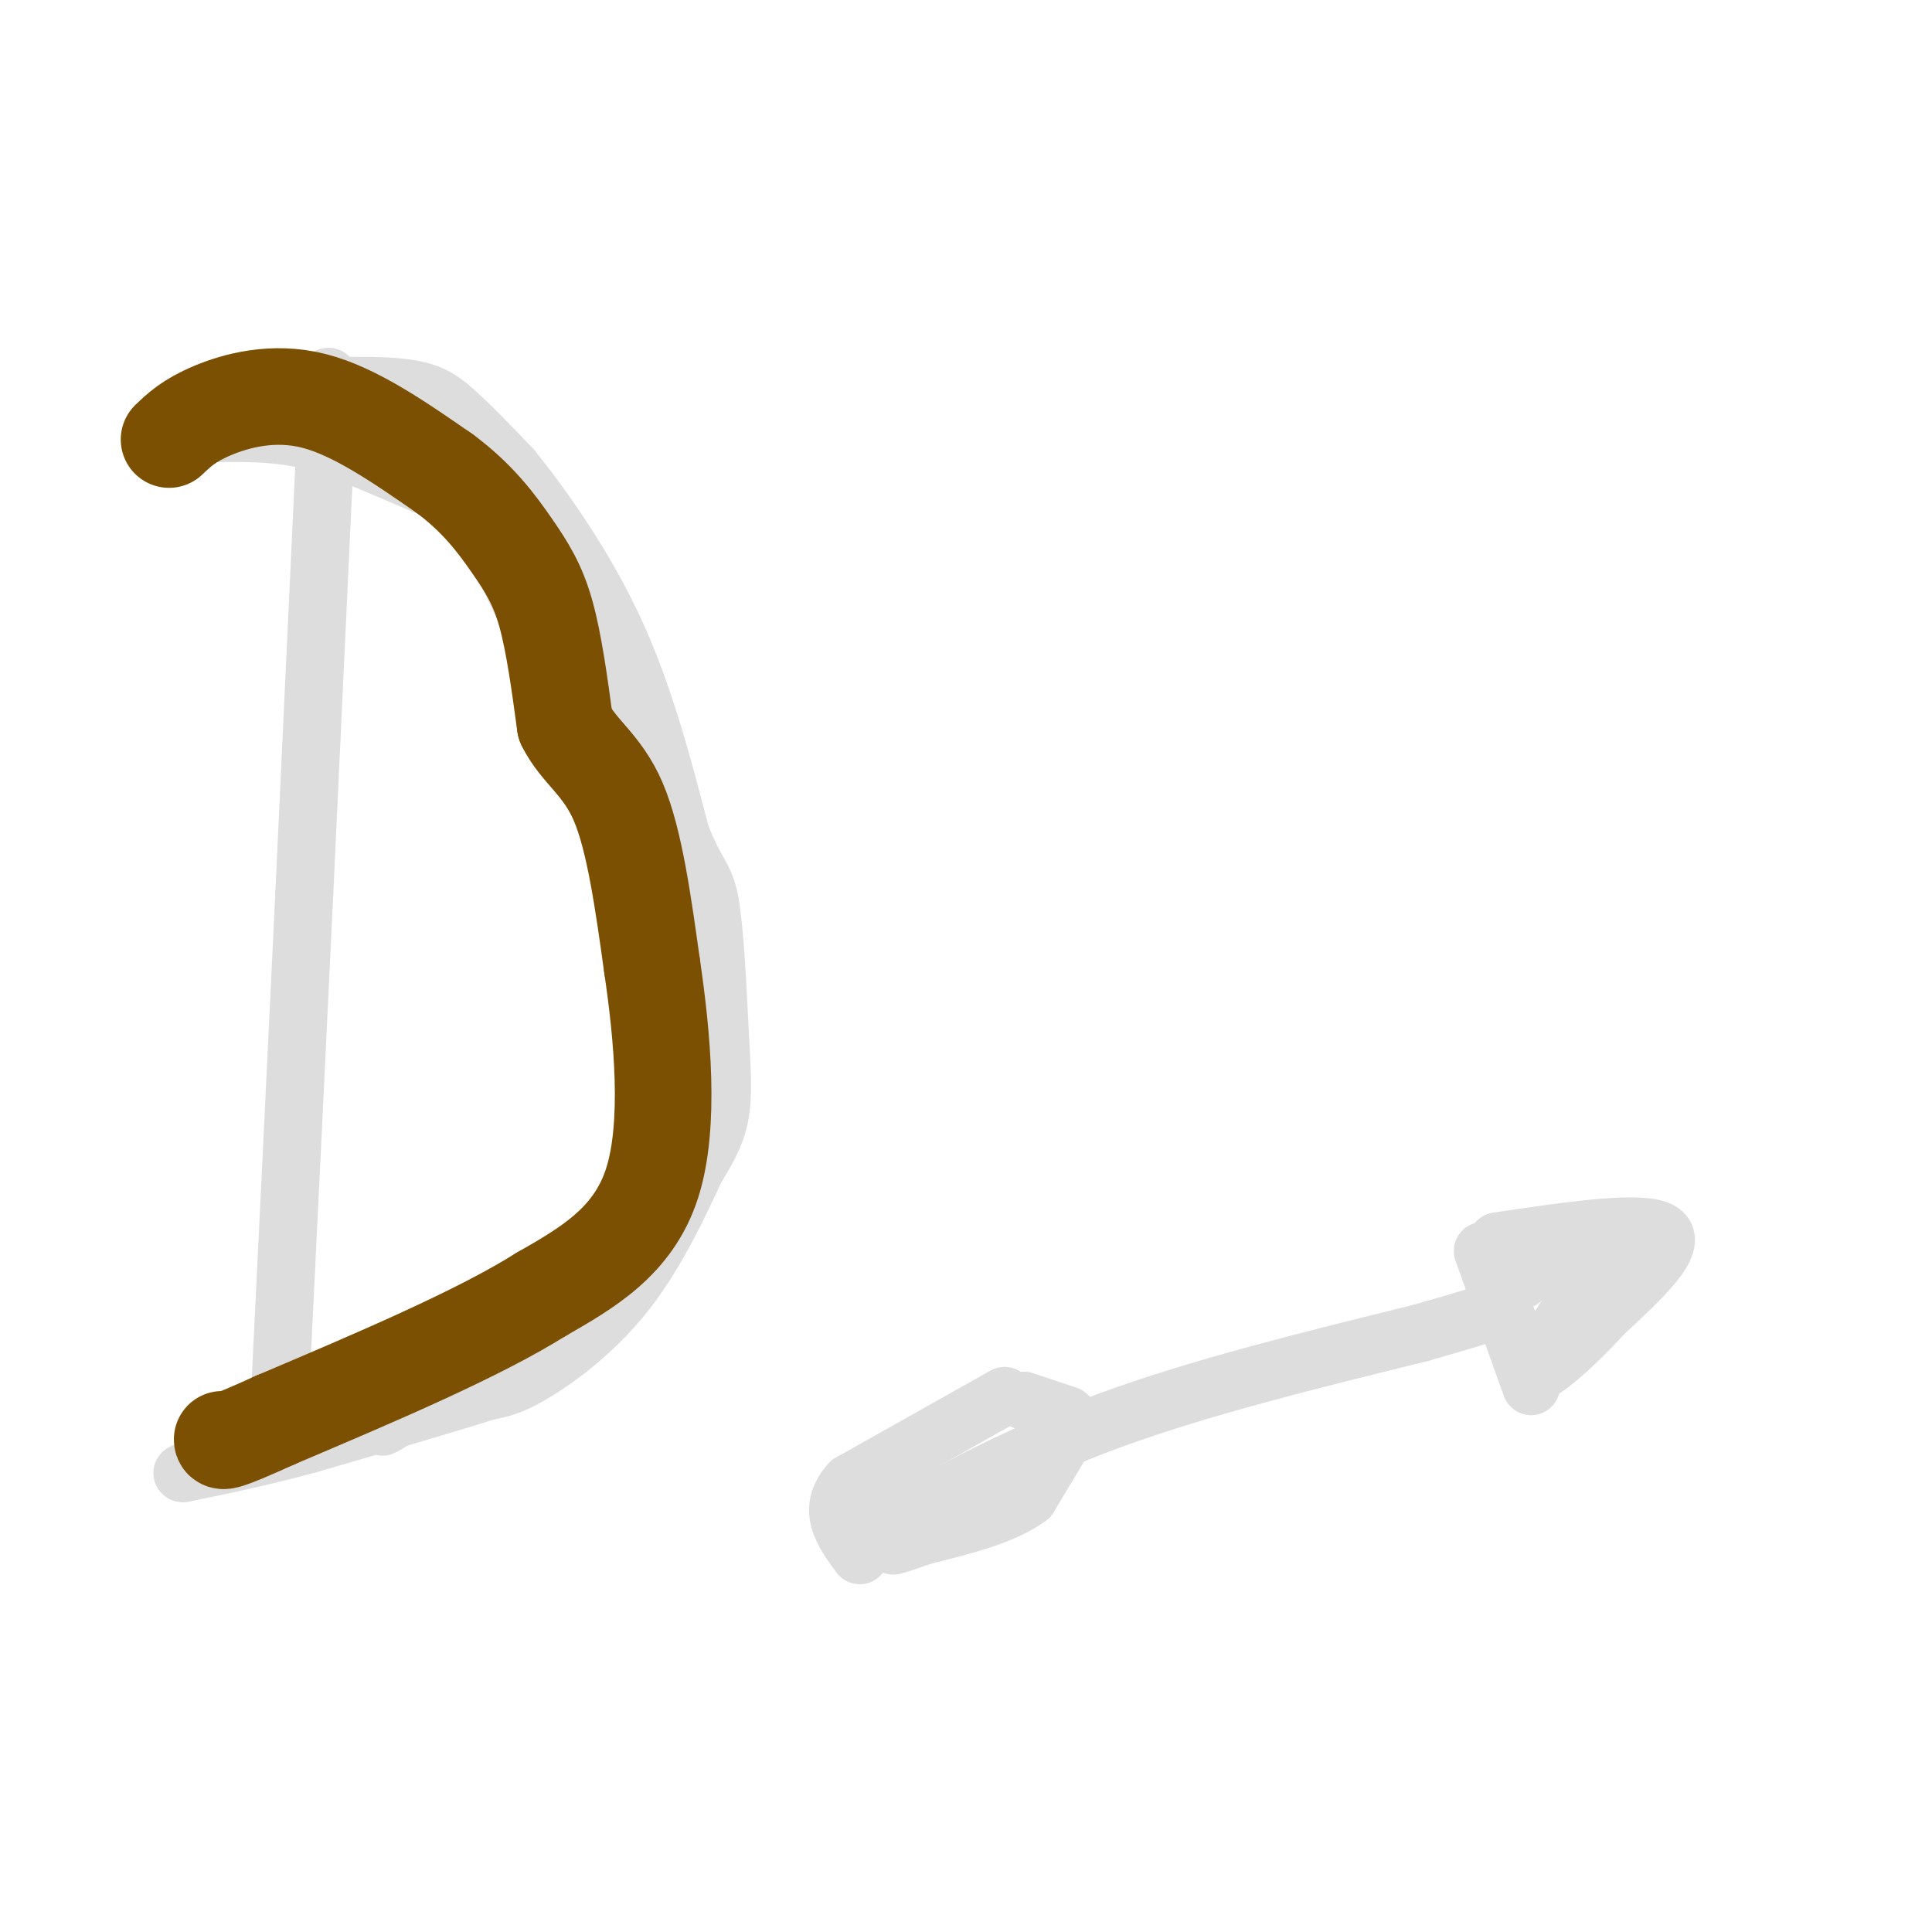<svg viewBox='0 0 400 400' version='1.1' xmlns='http://www.w3.org/2000/svg' xmlns:xlink='http://www.w3.org/1999/xlink'><g fill='none' stroke='#DDDDDD' stroke-width='12' stroke-linecap='round' stroke-linejoin='round'><path d='M68,78c0.000,0.000 -5.000,107.000 -5,107'/><path d='M63,185c-1.667,35.000 -3.333,69.000 -5,103'/><path d='M58,288c-0.667,17.833 0.167,10.917 1,4'/><path d='M45,81c13.489,-0.711 26.978,-1.422 35,-1c8.022,0.422 10.578,1.978 14,5c3.422,3.022 7.711,7.511 12,12'/><path d='M106,97c5.911,7.289 14.689,19.511 21,33c6.311,13.489 10.156,28.244 14,43'/><path d='M141,173c3.419,8.499 4.968,8.247 6,14c1.032,5.753 1.547,17.510 2,26c0.453,8.490 0.844,13.711 0,18c-0.844,4.289 -2.922,7.644 -5,11'/><path d='M144,242c-2.929,6.393 -7.750,16.875 -14,25c-6.250,8.125 -13.929,13.893 -19,17c-5.071,3.107 -7.536,3.554 -10,4'/><path d='M101,288c-7.833,2.500 -22.417,6.750 -37,11'/><path d='M64,299c-10.500,2.833 -18.250,4.417 -26,6'/><path d='M38,305c-1.833,0.167 6.583,-2.417 15,-5'/><path d='M53,300c6.111,-1.267 13.889,-1.933 23,-7c9.111,-5.067 19.556,-14.533 30,-24'/><path d='M106,269c8.711,-5.867 15.489,-8.533 20,-14c4.511,-5.467 6.756,-13.733 9,-22'/><path d='M135,233c1.333,-15.500 0.167,-43.250 -1,-71'/><path d='M134,162c-2.244,-16.911 -7.356,-23.689 -12,-30c-4.644,-6.311 -8.822,-12.156 -13,-18'/><path d='M109,114c-2.911,-4.089 -3.689,-5.311 -9,-8c-5.311,-2.689 -15.156,-6.844 -25,-11'/><path d='M75,95c-6.867,-2.822 -11.533,-4.378 -18,-5c-6.467,-0.622 -14.733,-0.311 -23,0'/><path d='M34,90c3.667,-1.000 24.333,-3.500 45,-6'/><path d='M79,84c12.500,6.167 21.250,24.583 30,43'/><path d='M109,127c5.733,10.244 5.067,14.356 8,21c2.933,6.644 9.467,15.822 16,25'/><path d='M133,173c4.333,11.500 7.167,27.750 10,44'/><path d='M143,217c2.311,11.244 3.089,17.356 -1,25c-4.089,7.644 -13.044,16.822 -22,26'/><path d='M120,268c-9.833,8.500 -23.417,16.750 -37,25'/><path d='M83,293c-6.333,4.167 -3.667,2.083 -1,0'/><path d='M82,292c17.667,-12.489 35.333,-24.978 44,-32c8.667,-7.022 8.333,-8.578 9,-12c0.667,-3.422 2.333,-8.711 4,-14'/><path d='M139,234c0.000,-11.667 -2.000,-33.833 -4,-56'/><path d='M135,178c-5.000,-19.000 -15.500,-38.500 -26,-58'/><path d='M109,120c-4.333,-9.667 -2.167,-4.833 0,0'/><path d='M182,317c14.667,-8.083 29.333,-16.167 48,-23c18.667,-6.833 41.333,-12.417 64,-18'/><path d='M294,276c12.833,-3.667 12.917,-3.833 13,-4'/><path d='M307,259c0.000,0.000 10.000,28.000 10,28'/><path d='M310,257c15.167,-2.250 30.333,-4.500 34,-2c3.667,2.500 -4.167,9.750 -12,17'/><path d='M332,272c-5.422,6.067 -12.978,12.733 -14,12c-1.022,-0.733 4.489,-8.867 10,-17'/><path d='M328,267c3.778,-3.533 8.222,-3.867 7,-4c-1.222,-0.133 -8.111,-0.067 -15,0'/><path d='M320,263c-3.333,0.333 -4.167,1.167 -5,2'/><path d='M221,293c0.000,0.000 -9.000,-3.000 -9,-3'/><path d='M222,295c0.000,0.000 -9.000,15.000 -9,15'/><path d='M213,310c-5.167,3.833 -13.583,5.917 -22,8'/><path d='M191,318c-4.667,1.667 -5.333,1.833 -6,2'/><path d='M208,289c0.000,0.000 -32.000,18.000 -32,18'/><path d='M176,307c-5.000,5.500 -1.500,10.250 2,15'/></g>
<g fill='none' stroke='#7C5002' stroke-width='20' stroke-linecap='round' stroke-linejoin='round'><path d='M35,91c2.067,-1.978 4.133,-3.956 9,-6c4.867,-2.044 12.533,-4.156 21,-2c8.467,2.156 17.733,8.578 27,15'/><path d='M92,98c6.976,5.155 10.917,10.542 14,15c3.083,4.458 5.310,7.988 7,14c1.690,6.012 2.845,14.506 4,23'/><path d='M117,150c2.756,5.622 7.644,8.178 11,16c3.356,7.822 5.178,20.911 7,34'/><path d='M135,200c2.111,14.267 3.889,32.933 0,45c-3.889,12.067 -13.444,17.533 -23,23'/><path d='M112,268c-13.000,8.167 -34.000,17.083 -55,26'/><path d='M57,294c-11.000,5.000 -11.000,4.500 -11,4'/></g>
</svg>